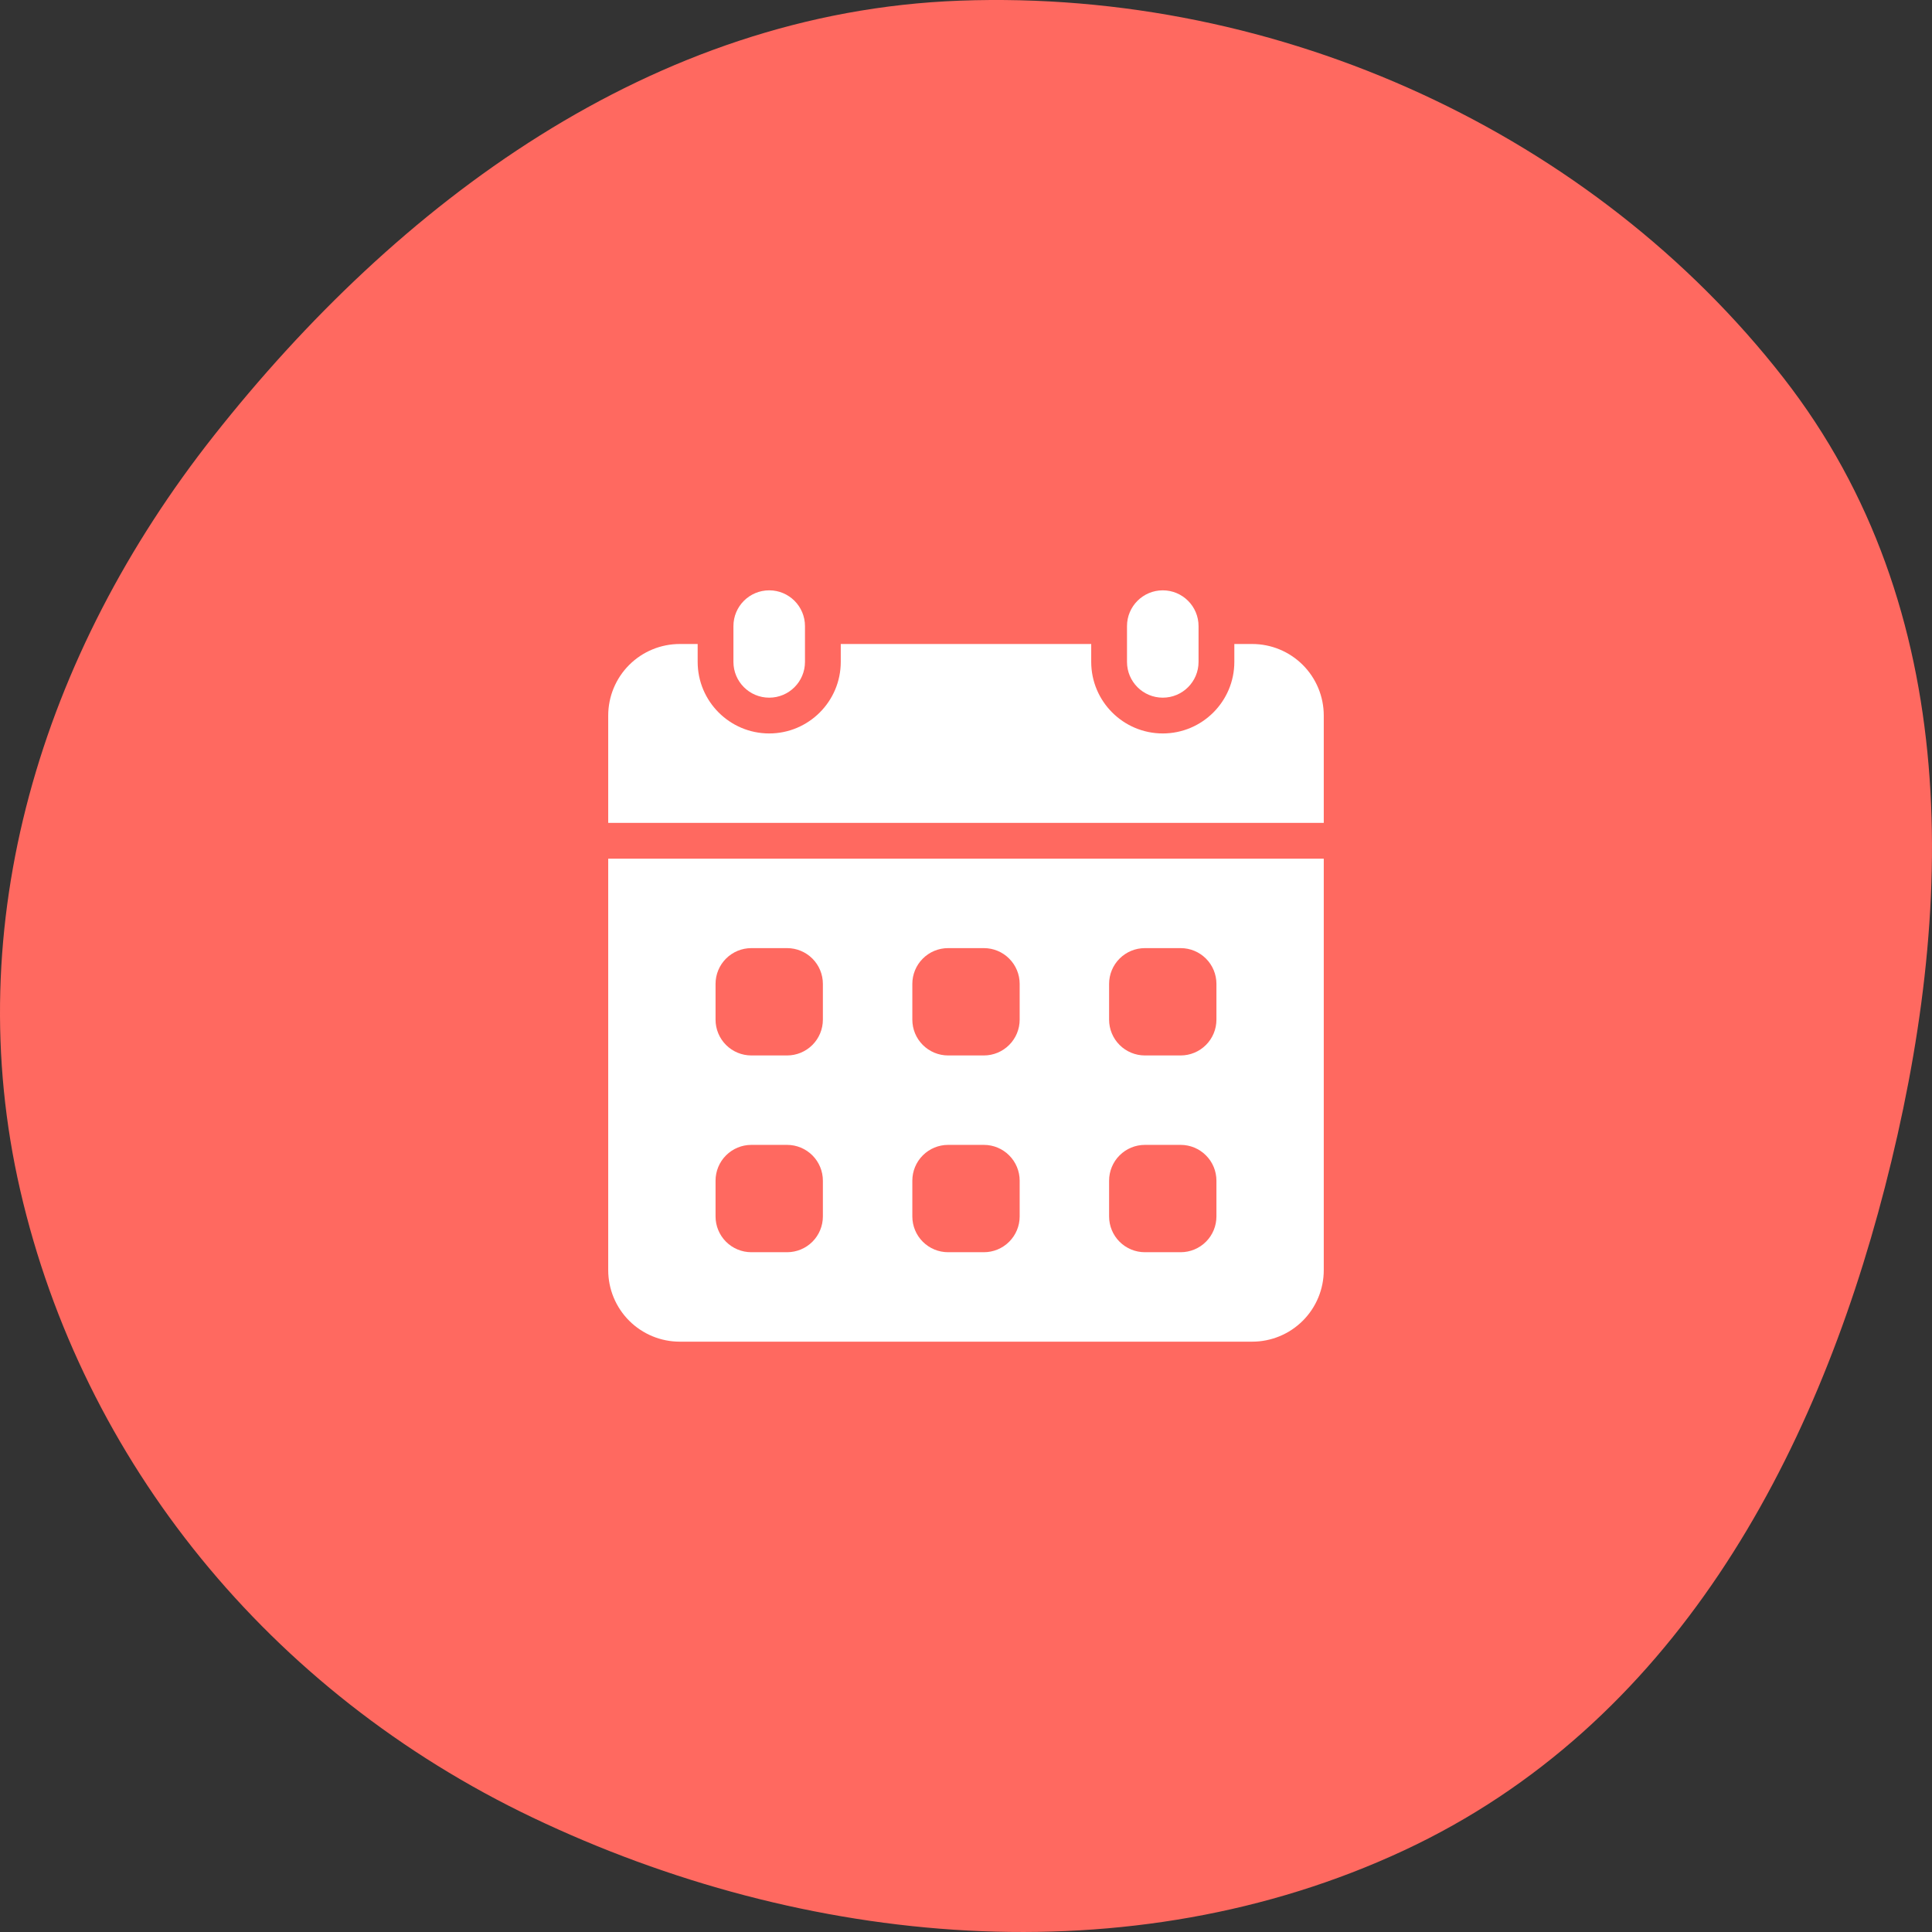 <?xml version="1.0"?>
<svg xmlns="http://www.w3.org/2000/svg" width="90" height="90" viewBox="0 0 90 90" fill="none">
<rect x="0" y="0" width="90" height="90" fill="#333333" stroke="none"/>
<path fill-rule="evenodd" clip-rule="evenodd" d="M44.71 0.031C59.687 -0.521 74.262 6.291 83.077 17.598C91.473 28.368 91.141 42.364 87.805 55.311C84.527 68.029 77.94 80.355 65.396 86.202C52.655 92.141 37.495 90.721 24.815 84.671C12.518 78.805 3.849 68.049 0.944 55.455C-1.916 43.059 1.903 30.501 9.965 20.292C18.487 9.5 30.351 0.56 44.71 0.031Z" fill="#FF6960"/>
<path d="M37.499 29.167C37.499 28.246 36.753 27.5 35.833 27.5C34.912 27.5 34.166 28.246 34.166 29.167V30.833C34.166 31.754 34.912 32.5 35.833 32.5C36.753 32.5 37.499 31.754 37.499 30.833V29.167Z" fill="white"/>
<path d="M55.833 29.167C55.833 28.246 55.087 27.5 54.167 27.5C53.246 27.5 52.5 28.246 52.5 29.167V30.833C52.5 31.754 53.246 32.5 54.167 32.5C55.087 32.5 55.833 31.754 55.833 30.833V29.167Z" fill="white"/>
<path d="M28.333 40V59.167C28.333 60.051 28.684 60.899 29.309 61.524C29.934 62.149 30.782 62.5 31.666 62.5H58.333C59.217 62.5 60.065 62.149 60.69 61.524C61.315 60.899 61.666 60.051 61.666 59.167V40H28.333ZM38.333 56.667C38.333 57.109 38.157 57.533 37.845 57.845C37.532 58.158 37.108 58.333 36.666 58.333H35C34.558 58.333 34.134 58.158 33.821 57.845C33.509 57.533 33.333 57.109 33.333 56.667V55C33.333 54.558 33.509 54.134 33.821 53.822C34.134 53.509 34.558 53.333 35 53.333H36.666C37.108 53.333 37.532 53.509 37.845 53.822C38.157 54.134 38.333 54.558 38.333 55V56.667ZM38.333 47.5C38.333 47.942 38.157 48.366 37.845 48.678C37.532 48.991 37.108 49.167 36.666 49.167H35C34.558 49.167 34.134 48.991 33.821 48.678C33.509 48.366 33.333 47.942 33.333 47.5V45.833C33.333 45.391 33.509 44.967 33.821 44.655C34.134 44.342 34.558 44.167 35 44.167H36.666C37.108 44.167 37.532 44.342 37.845 44.655C38.157 44.967 38.333 45.391 38.333 45.833V47.5ZM47.5 56.667C47.5 57.109 47.324 57.533 47.011 57.845C46.699 58.158 46.275 58.333 45.833 58.333H44.166C43.724 58.333 43.3 58.158 42.988 57.845C42.675 57.533 42.5 57.109 42.5 56.667V55C42.5 54.558 42.675 54.134 42.988 53.822C43.3 53.509 43.724 53.333 44.166 53.333H45.833C46.275 53.333 46.699 53.509 47.011 53.822C47.324 54.134 47.5 54.558 47.5 55V56.667ZM47.5 47.5C47.5 47.942 47.324 48.366 47.011 48.678C46.699 48.991 46.275 49.167 45.833 49.167H44.166C43.724 49.167 43.3 48.991 42.988 48.678C42.675 48.366 42.5 47.942 42.5 47.5V45.833C42.5 45.391 42.675 44.967 42.988 44.655C43.3 44.342 43.724 44.167 44.166 44.167H45.833C46.275 44.167 46.699 44.342 47.011 44.655C47.324 44.967 47.5 45.391 47.5 45.833V47.5ZM56.666 56.667C56.666 57.109 56.491 57.533 56.178 57.845C55.866 58.158 55.442 58.333 55 58.333H53.333C52.891 58.333 52.467 58.158 52.154 57.845C51.842 57.533 51.666 57.109 51.666 56.667V55C51.666 54.558 51.842 54.134 52.154 53.822C52.467 53.509 52.891 53.333 53.333 53.333H55C55.442 53.333 55.866 53.509 56.178 53.822C56.491 54.134 56.666 54.558 56.666 55V56.667ZM56.666 47.5C56.666 47.942 56.491 48.366 56.178 48.678C55.866 48.991 55.442 49.167 55 49.167H53.333C52.891 49.167 52.467 48.991 52.154 48.678C51.842 48.366 51.666 47.942 51.666 47.5V45.833C51.666 45.391 51.842 44.967 52.154 44.655C52.467 44.342 52.891 44.167 53.333 44.167H55C55.442 44.167 55.866 44.342 56.178 44.655C56.491 44.967 56.666 45.391 56.666 45.833V47.5ZM61.666 38.333V33.333C61.666 32.449 61.315 31.601 60.69 30.976C60.065 30.351 59.217 30 58.333 30H57.5V30.833C57.5 32.672 56.005 34.167 54.166 34.167C52.328 34.167 50.833 32.672 50.833 30.833V30H39.166V30.833C39.166 32.672 37.671 34.167 35.833 34.167C33.995 34.167 32.5 32.672 32.5 30.833V30H31.666C30.782 30 29.934 30.351 29.309 30.976C28.684 31.601 28.333 32.449 28.333 33.333V38.333H61.666Z" fill="white"/>
</svg>
